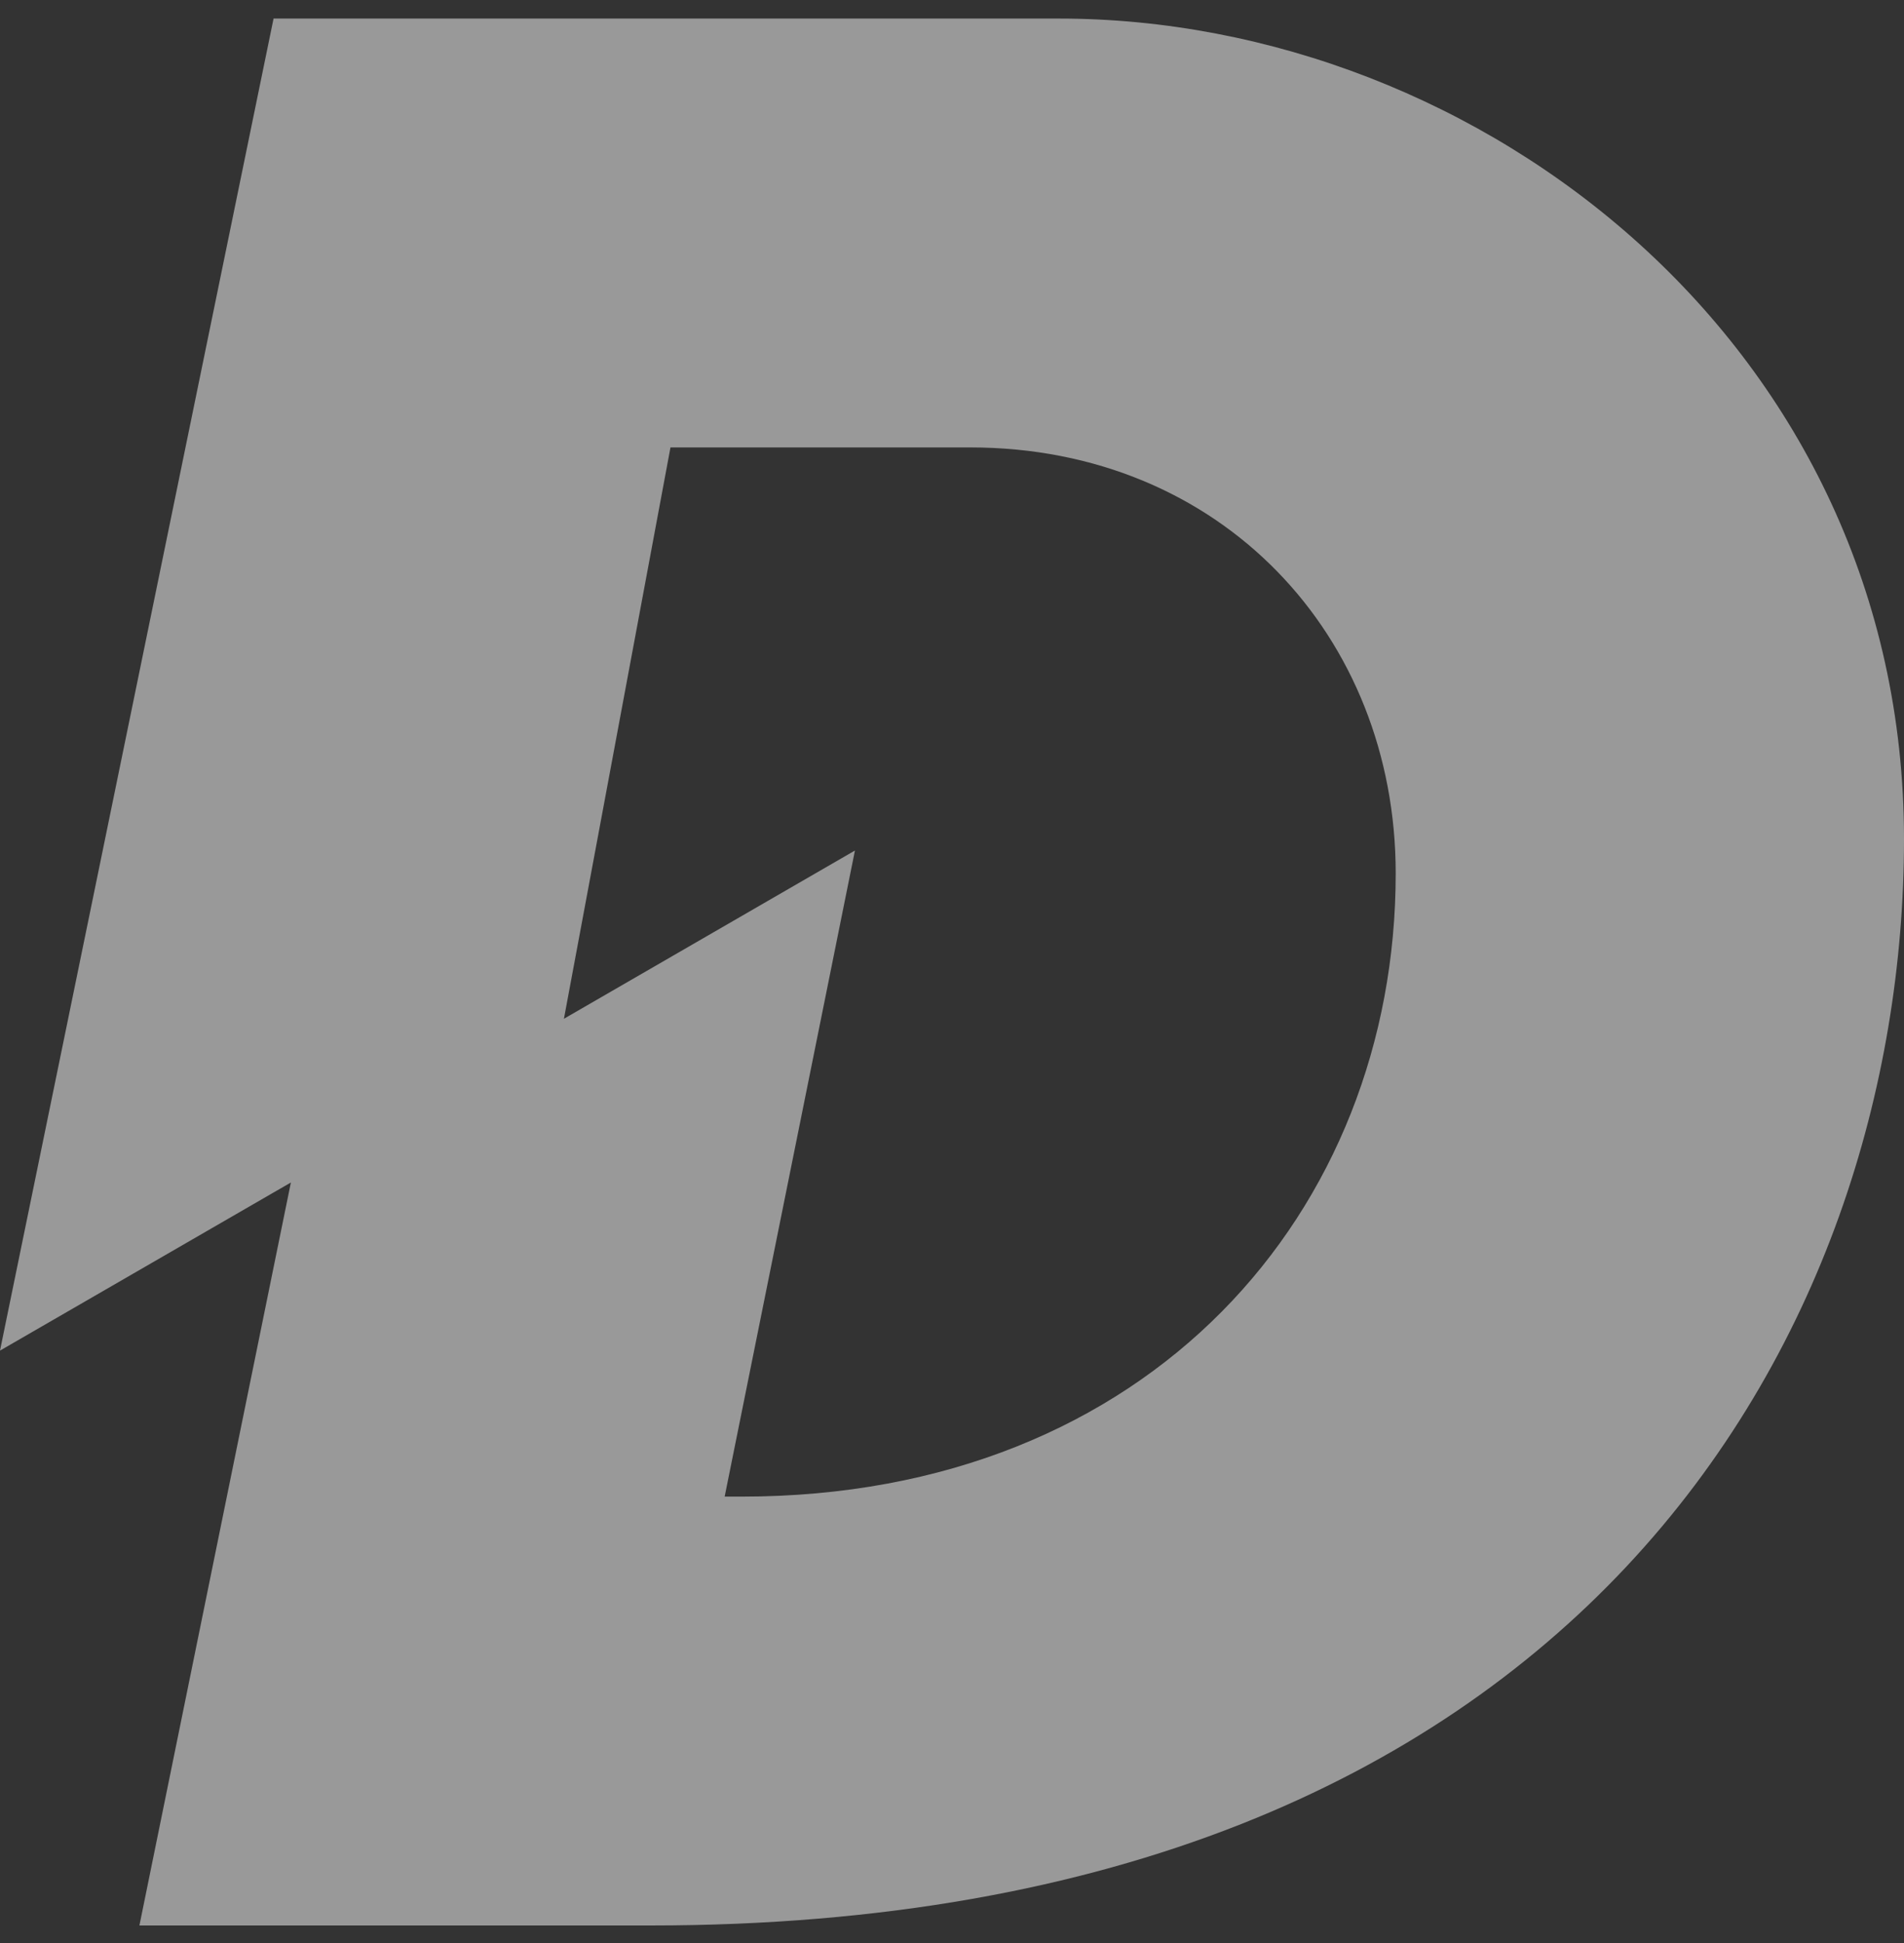<svg width="50" height="51" viewBox="0 0 50 51" fill="none" xmlns="http://www.w3.org/2000/svg">
<rect x="0" y="0" width="50" height="51" fill="#333333" stroke="none"/>
<path opacity="0.5" d="M27.804 0.487H7.184L0 35.451L7.639 31.038L3.661 50.54H17.084C41.528 50.54 50 34.931 50 22.025C50 9.119 38.904 0.487 27.804 0.487ZM19.482 39.283H19.03L22.451 22.325L14.809 26.741L17.607 11.744H25.479C32.076 11.744 36.652 16.697 36.652 22.925C36.652 31.781 30.203 39.283 19.482 39.283Z" fill="white"/>
</svg>
